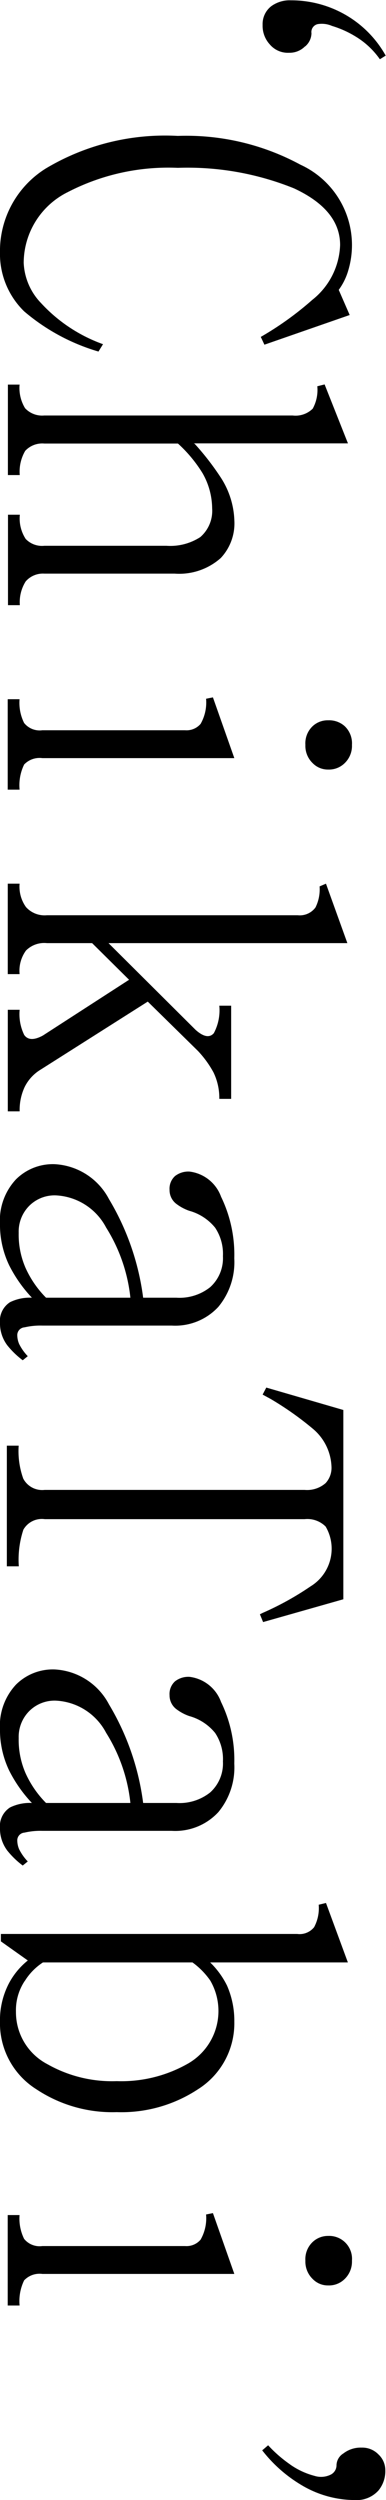 <svg xmlns="http://www.w3.org/2000/svg" width="19.843" height="128.252" viewBox="0 0 19.843 128.252">
  <defs>
    <style>
      .cls-1 {
        fill-rule: evenodd;
      }
    </style>
  </defs>
  <path id="ko_message_title02.svg" data-name="ko/message_title02.svg" class="cls-1" d="M728.618,961.067a1.112,1.112,0,0,1-.82.328,1.211,1.211,0,0,1-.985-0.422,1.41,1.41,0,0,1-.375-1.007,1.157,1.157,0,0,1,.446-0.961,1.6,1.6,0,0,1,1.007-.3,5.6,5.6,0,0,1,2.649.656,5.518,5.518,0,0,1,2.226,2.18l-0.3.187a4.11,4.11,0,0,0-1.219-1.148,5.141,5.141,0,0,0-1.242-.562,1.316,1.316,0,0,0-.727-0.094,0.414,0.414,0,0,0-.328.469,0.911,0.911,0,0,1-.328.679h0ZM718,976.723a10.385,10.385,0,0,1-3.821-2.063,4.115,4.115,0,0,1-1.242-3.023,4.988,4.988,0,0,1,2.367-4.313,11.962,11.962,0,0,1,6.774-1.664,12.342,12.342,0,0,1,6.305,1.477,4.534,4.534,0,0,1,2.461,5.414,3.167,3.167,0,0,1-.493,1.007l0.563,1.29-4.383,1.523-0.187-.4a16.185,16.185,0,0,0,2.648-1.9,3.75,3.75,0,0,0,1.43-2.812q0-1.806-2.368-2.907a14.626,14.626,0,0,0-5.976-1.054,11.244,11.244,0,0,0-5.649,1.242,4.066,4.066,0,0,0-2.273,3.633,3.171,3.171,0,0,0,.891,2.062,7.993,7.993,0,0,0,3.187,2.11Zm-4.055,1.686a2,2,0,0,0,.281,1.219,1.2,1.2,0,0,0,.985.375h12.773a1.258,1.258,0,0,0,1.031-.352,2,2,0,0,0,.235-1.148l0.375-.094,1.2,3.024H722.9l0.047,0.023a13.81,13.81,0,0,1,1.359,1.758,4.3,4.3,0,0,1,.68,2.179,2.594,2.594,0,0,1-.7,1.922,3.214,3.214,0,0,1-2.367.8h-6.7a1.171,1.171,0,0,0-.961.4,2,2,0,0,0-.3,1.218h-0.609v-4.64h0.609a1.925,1.925,0,0,0,.3,1.242,1.163,1.163,0,0,0,.961.352h6.281a2.837,2.837,0,0,0,1.734-.446,1.785,1.785,0,0,0,.61-1.476,3.7,3.7,0,0,0-.492-1.8,7.021,7.021,0,0,0-1.266-1.523h-6.867a1.193,1.193,0,0,0-.985.375,2.111,2.111,0,0,0-.281,1.242h-0.609v-4.641h0.609Zm16.711,19.429a1.146,1.146,0,0,1-.844.328,1.089,1.089,0,0,1-.8-0.328,1.226,1.226,0,0,1-.375-0.938,1.209,1.209,0,0,1,.375-0.961,1.13,1.13,0,0,1,.8-0.3,1.192,1.192,0,0,1,.844.3,1.209,1.209,0,0,1,.375.961,1.226,1.226,0,0,1-.375.938h0Zm-17.32,1.359h0.609a2.424,2.424,0,0,1,.234-1.289,1.093,1.093,0,0,1,.938-0.328h9.867l-1.1-3.117-0.352.07a2.218,2.218,0,0,1-.281,1.289,0.951,0.951,0,0,1-.8.328h-7.336a1.023,1.023,0,0,1-.938-0.375,2.315,2.315,0,0,1-.234-1.218h-0.609v4.64Zm0.609,4.823a1.8,1.8,0,0,0,.328,1.2,1.286,1.286,0,0,0,1.078.42h12.891a1,1,0,0,0,.914-0.4,2.08,2.08,0,0,0,.211-1.08l0.328-.14,1.1,3.05H718.516l4.477,4.45c0.406,0.36.718,0.42,0.937,0.17a2.494,2.494,0,0,0,.282-1.41h0.609v4.78h-0.609a3.013,3.013,0,0,0-.3-1.36,5.279,5.279,0,0,0-.8-1.1l-2.578-2.53-5.508,3.49a2.158,2.158,0,0,0-.82.89,2.787,2.787,0,0,0-.258,1.25h-0.609v-5.21h0.609a2.433,2.433,0,0,0,.234,1.29q0.282,0.4.961,0.03l4.43-2.86-1.9-1.88h-2.321a1.324,1.324,0,0,0-1.078.38,1.758,1.758,0,0,0-.328,1.21h-0.609v-4.64h0.609Zm-0.656,23.65a1.876,1.876,0,0,1-.352-1.12,1.139,1.139,0,0,1,.516-1.06,2.3,2.3,0,0,1,1.125-.23,6.992,6.992,0,0,1-1.172-1.67,4.834,4.834,0,0,1-.469-2.11,3.084,3.084,0,0,1,.821-2.29,2.682,2.682,0,0,1,1.992-.78,3.348,3.348,0,0,1,2.789,1.79,13.07,13.07,0,0,1,1.758,5.06h1.711a2.531,2.531,0,0,0,1.734-.54,2,2,0,0,0,.656-1.59,2.419,2.419,0,0,0-.4-1.46,2.6,2.6,0,0,0-1.336-.87,2.394,2.394,0,0,1-.68-0.37,0.887,0.887,0,0,1-.328-0.7,0.874,0.874,0,0,1,.281-0.71,1.11,1.11,0,0,1,.75-0.23,1.979,1.979,0,0,1,1.617,1.29,6.79,6.79,0,0,1,.68,3.16,3.593,3.593,0,0,1-.82,2.49,3.016,3.016,0,0,1-2.391.96h-6.656a3.62,3.62,0,0,0-.914.09,0.4,0.4,0,0,0-.375.38,1.178,1.178,0,0,0,.094.47,2.532,2.532,0,0,0,.445.63l-0.258.21a4.38,4.38,0,0,1-.82-0.8h0Zm5.109-6a3.086,3.086,0,0,0-2.6-1.66,1.843,1.843,0,0,0-1.36.54,1.872,1.872,0,0,0-.539,1.38,4.266,4.266,0,0,0,.352,1.8,5.193,5.193,0,0,0,1.054,1.53h4.336a8.432,8.432,0,0,0-1.242-3.59h0Zm-4.5,11.18a4.184,4.184,0,0,0,.235,1.69,1.1,1.1,0,0,0,1.1.58H728.6a1.445,1.445,0,0,0,1.078-.35,1.159,1.159,0,0,0,.3-0.86,2.66,2.66,0,0,0-.961-1.93,16.064,16.064,0,0,0-2.156-1.52l-0.422-.23,0.188-.36,3.961,1.15v9.71l-4.125,1.17-0.164-.4,0.14-.07a15.092,15.092,0,0,0,2.461-1.36,2.265,2.265,0,0,0,1.078-1.73,2.238,2.238,0,0,0-.3-1.34,1.326,1.326,0,0,0-1.078-.38h-13.36a1.093,1.093,0,0,0-1.1.54,4.9,4.9,0,0,0-.235,1.88H713.29v-6.19H713.9Zm-0.609,20.74a1.876,1.876,0,0,1-.352-1.12,1.139,1.139,0,0,1,.516-1.06,2.3,2.3,0,0,1,1.125-.23,6.992,6.992,0,0,1-1.172-1.67,4.834,4.834,0,0,1-.469-2.11,3.084,3.084,0,0,1,.821-2.29,2.682,2.682,0,0,1,1.992-.78,3.348,3.348,0,0,1,2.789,1.79,13.07,13.07,0,0,1,1.758,5.06h1.711a2.531,2.531,0,0,0,1.734-.54,2,2,0,0,0,.656-1.59,2.419,2.419,0,0,0-.4-1.46,2.6,2.6,0,0,0-1.336-.87,2.394,2.394,0,0,1-.68-0.37,0.887,0.887,0,0,1-.328-0.7,0.874,0.874,0,0,1,.281-0.71,1.11,1.11,0,0,1,.75-0.23,1.979,1.979,0,0,1,1.617,1.29,6.79,6.79,0,0,1,.68,3.16,3.593,3.593,0,0,1-.82,2.49,3.016,3.016,0,0,1-2.391.96h-6.656a3.62,3.62,0,0,0-.914.09,0.4,0.4,0,0,0-.375.38,1.178,1.178,0,0,0,.094.47,2.532,2.532,0,0,0,.445.63l-0.258.21a4.38,4.38,0,0,1-.82-0.8h0Zm5.109-6a3.086,3.086,0,0,0-2.6-1.66,1.843,1.843,0,0,0-1.36.54,1.872,1.872,0,0,0-.539,1.38,4.266,4.266,0,0,0,.352,1.8,5.193,5.193,0,0,0,1.054,1.53h4.336a8.432,8.432,0,0,0-1.242-3.59h0Zm5.344,11.77a4.317,4.317,0,0,1,.867,1.19,4.5,4.5,0,0,1,.375,1.85,4,4,0,0,1-1.875,3.47,7.147,7.147,0,0,1-4.172,1.17,7.062,7.062,0,0,1-4.125-1.17,4,4,0,0,1-1.875-3.47,4.089,4.089,0,0,1,.446-1.94,3.771,3.771,0,0,1,.984-1.2l-1.383-.98v-0.38H728.22a0.955,0.955,0,0,0,.867-0.35,2.07,2.07,0,0,0,.234-1.15l0.375-.09,1.125,3.05h-7.078Zm-9.539.96a2.709,2.709,0,0,0-.445,1.57,3.009,3.009,0,0,0,1.617,2.69,6.742,6.742,0,0,0,3.562.87,6.921,6.921,0,0,0,3.61-.87,3.107,3.107,0,0,0,1.2-4.29,3.869,3.869,0,0,0-.914-0.93h-7.688a3.057,3.057,0,0,0-.937.96h0Zm16.453,15.28a1.139,1.139,0,0,1-.844.33,1.083,1.083,0,0,1-.8-0.33,1.239,1.239,0,0,1-.375-0.94,1.211,1.211,0,0,1,.375-0.96,1.149,1.149,0,0,1,.8-0.31,1.175,1.175,0,0,1,1.219,1.27,1.239,1.239,0,0,1-.375.94h0Zm-17.32,1.36h0.609a2.433,2.433,0,0,1,.234-1.29,1.09,1.09,0,0,1,.938-0.33h9.867l-1.1-3.12-0.352.07a2.222,2.222,0,0,1-.281,1.29,0.949,0.949,0,0,1-.8.33h-7.336a1.022,1.022,0,0,1-.938-0.37,2.356,2.356,0,0,1-.234-1.22h-0.609v4.64Zm14.508,8.15a3.88,3.88,0,0,0,1.265.59,1.118,1.118,0,0,0,.8-0.05,0.539,0.539,0,0,0,.328-0.51,0.73,0.73,0,0,1,.352-0.59,1.45,1.45,0,0,1,.937-0.3,1.154,1.154,0,0,1,.867.35,1.1,1.1,0,0,1,.352.82,1.56,1.56,0,0,1-.352,1.03,1.508,1.508,0,0,1-1.218.49,5.375,5.375,0,0,1-2.743-.77,7.224,7.224,0,0,1-2.015-1.78l0.305-.26a6.772,6.772,0,0,0,1.125.98h0Z" transform="translate(-712.938 -958.688)"/>
</svg>
